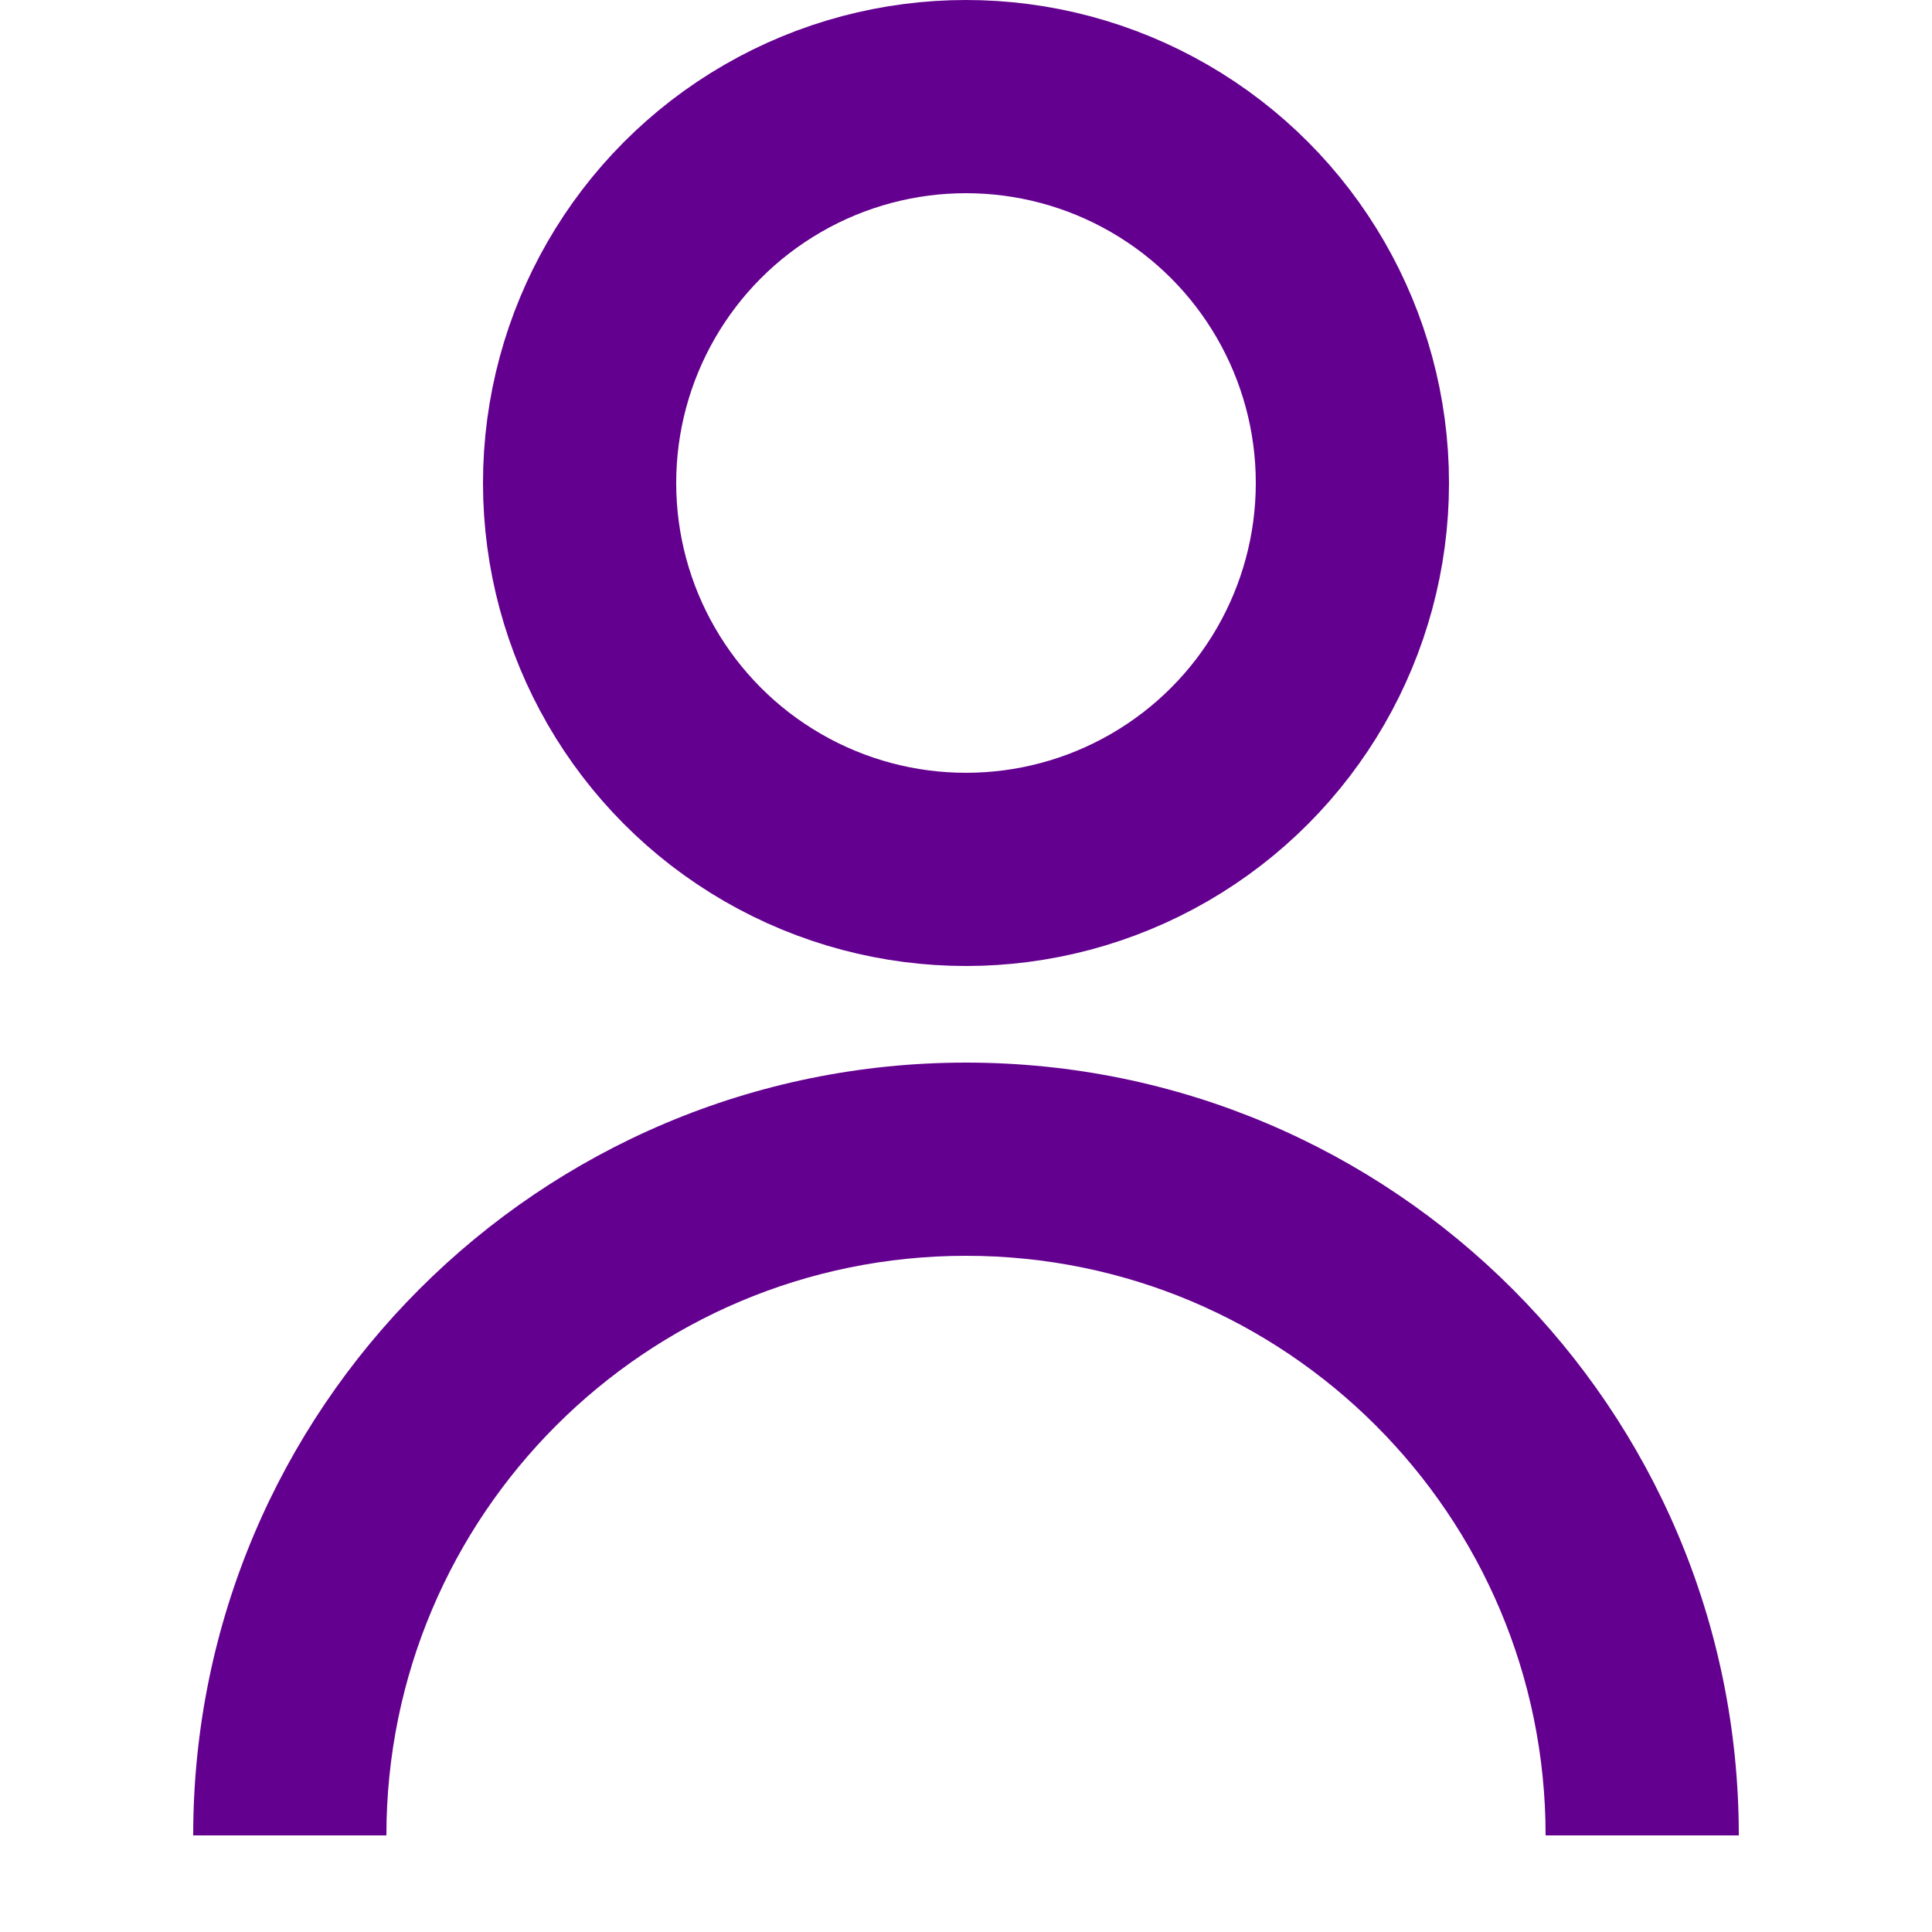 <svg width="20" height="20" viewBox="0 0 20 20" fill="none" xmlns="http://www.w3.org/2000/svg">
<circle cx="10" cy="5" r="4" stroke="#64008F" stroke-width="2"/>
<path fill-rule="evenodd" clip-rule="evenodd" d="M16 19H18C18 14.582 14.418 11 10 11C5.582 11 2 14.582 2 19H4C4 15.686 6.686 13 10 13C13.314 13 16 15.686 16 19Z" fill="#64008F"/>
</svg>
